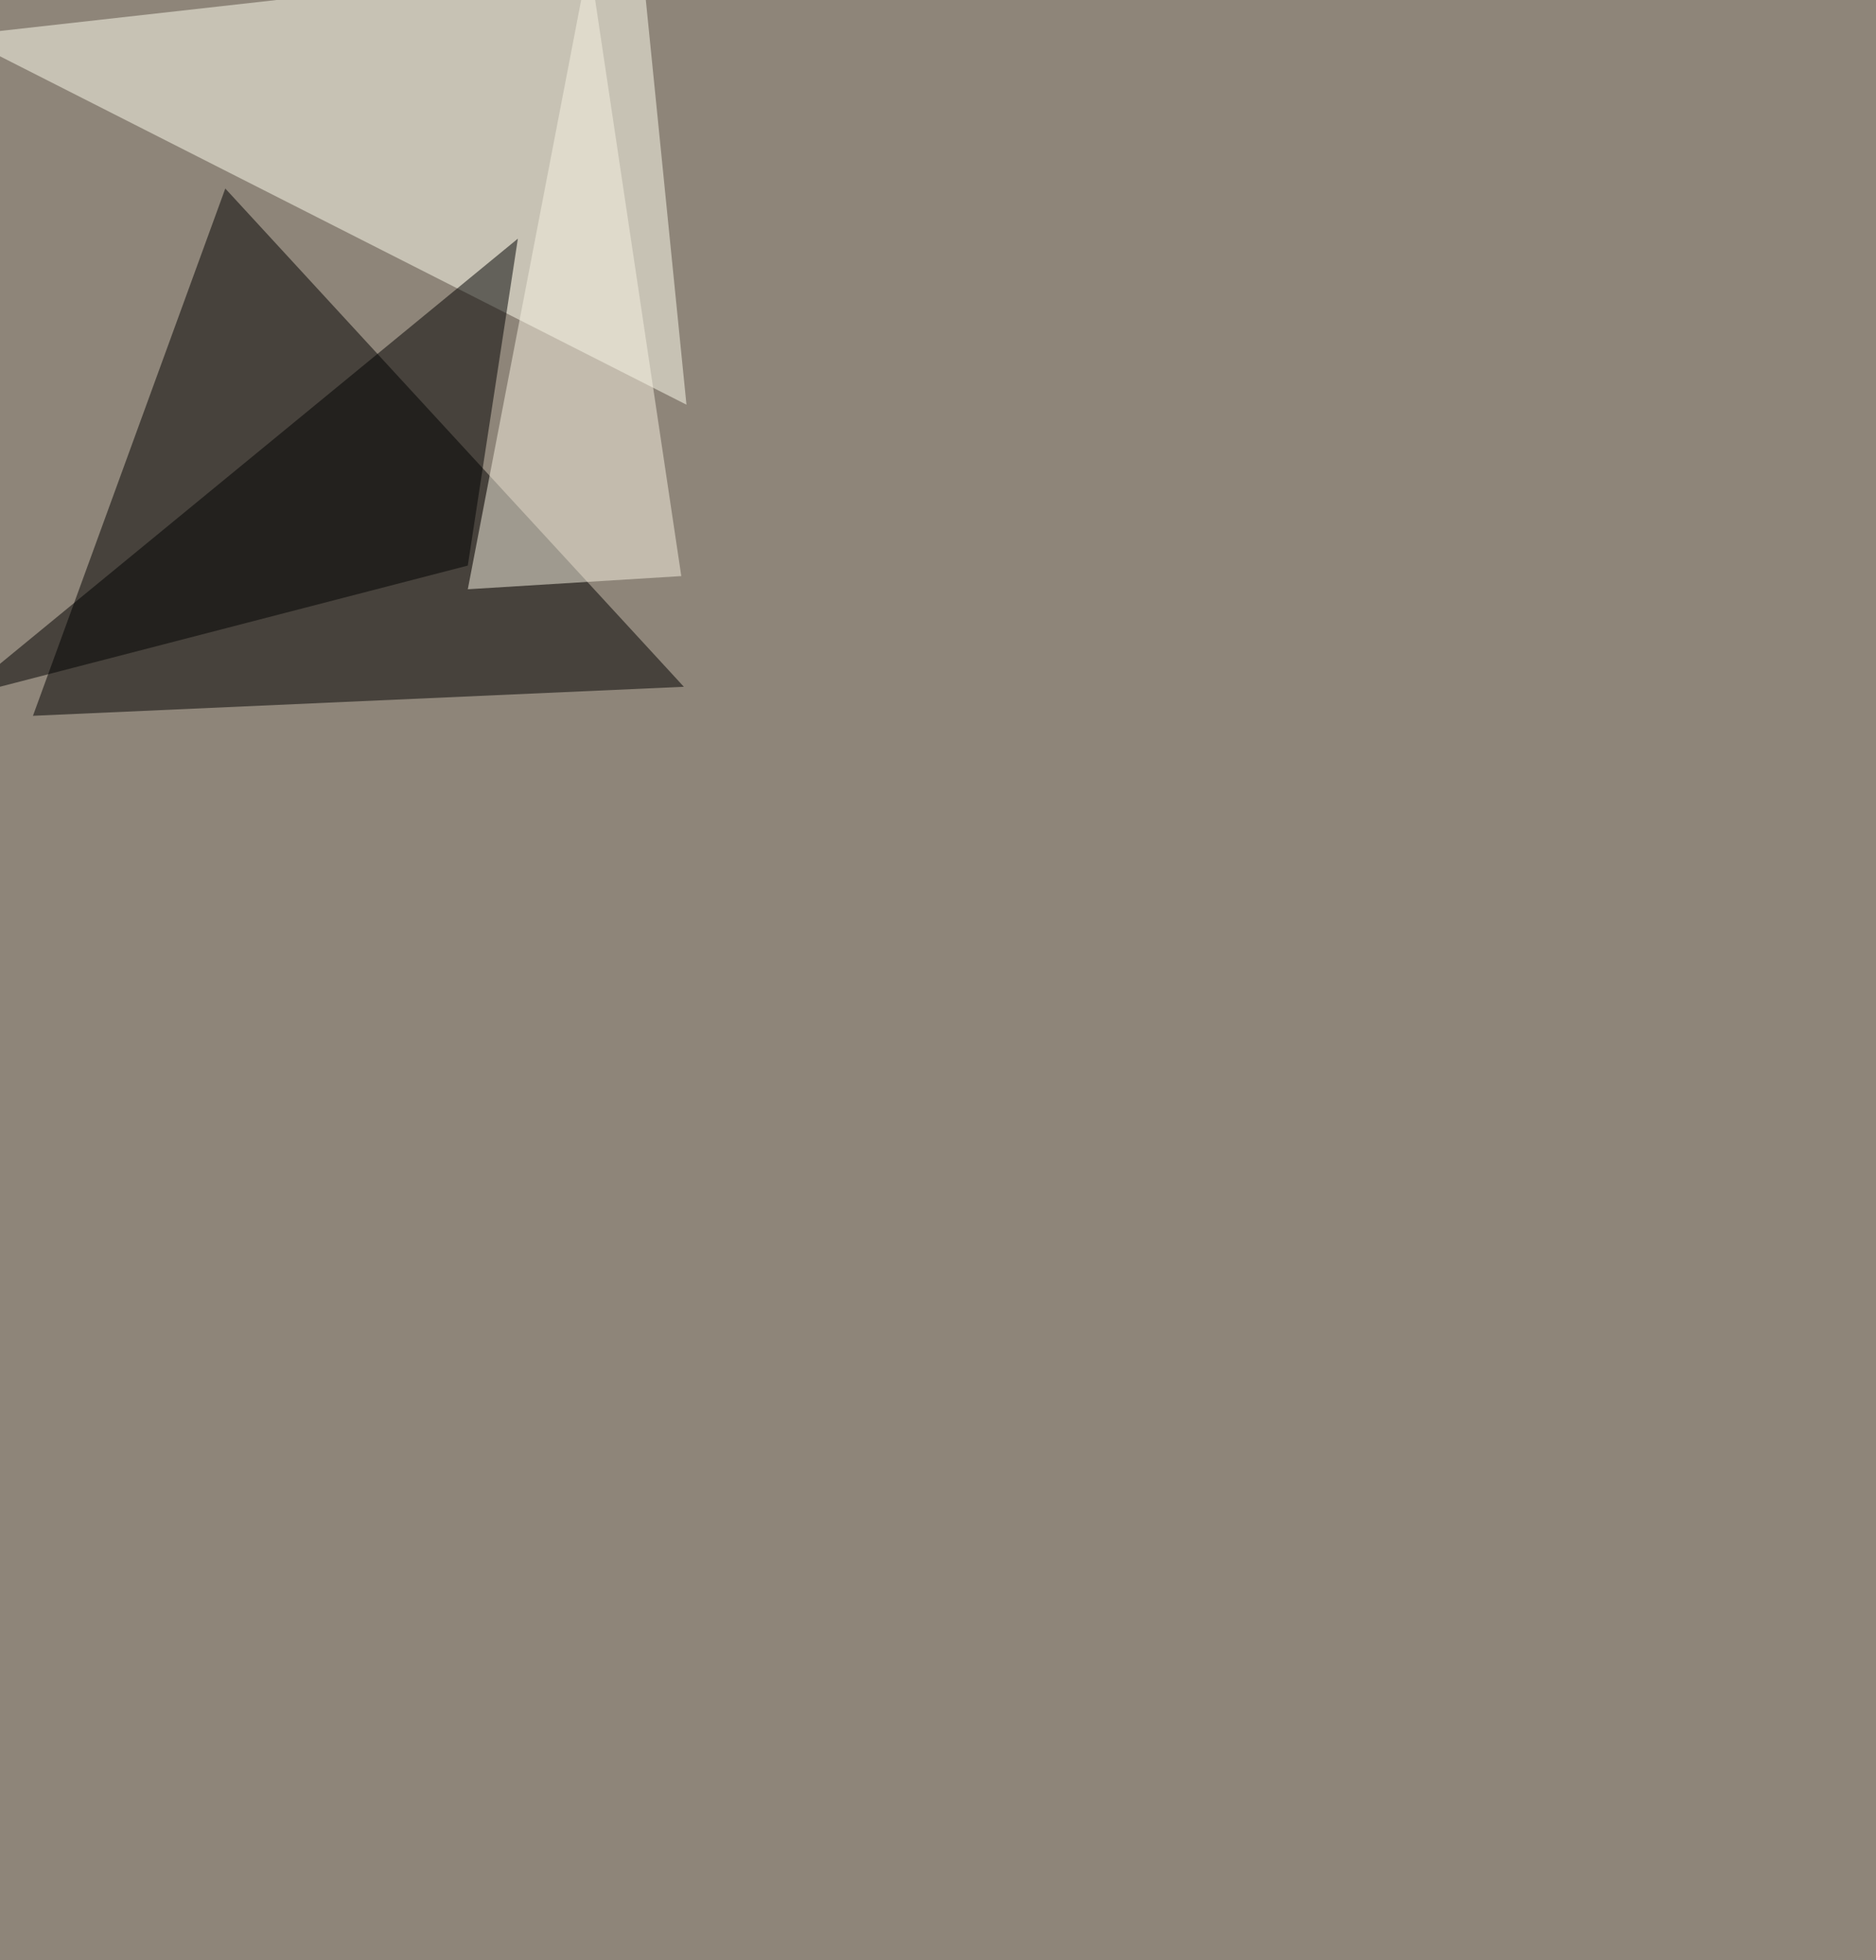 <svg xmlns="http://www.w3.org/2000/svg" width="2180" height="2277"><filter id="a"><feGaussianBlur stdDeviation="55"/></filter><rect width="100%" height="100%" fill="#8e8579"/><g filter="url(#a)"><g fill-opacity=".5"><path d="M794.7 797.8L38.3 831.5 261.8 219z"/><path fill="#fffff1" d="M-47.5 41.3l793.2-88.8 52 517.6z"/><path d="M543.6 657l-591 153 649.2-532.8z"/><path fill="#f9f2e3" d="M543.6 684.5l140.9-732 107.2 716.7z"/></g></g></svg>